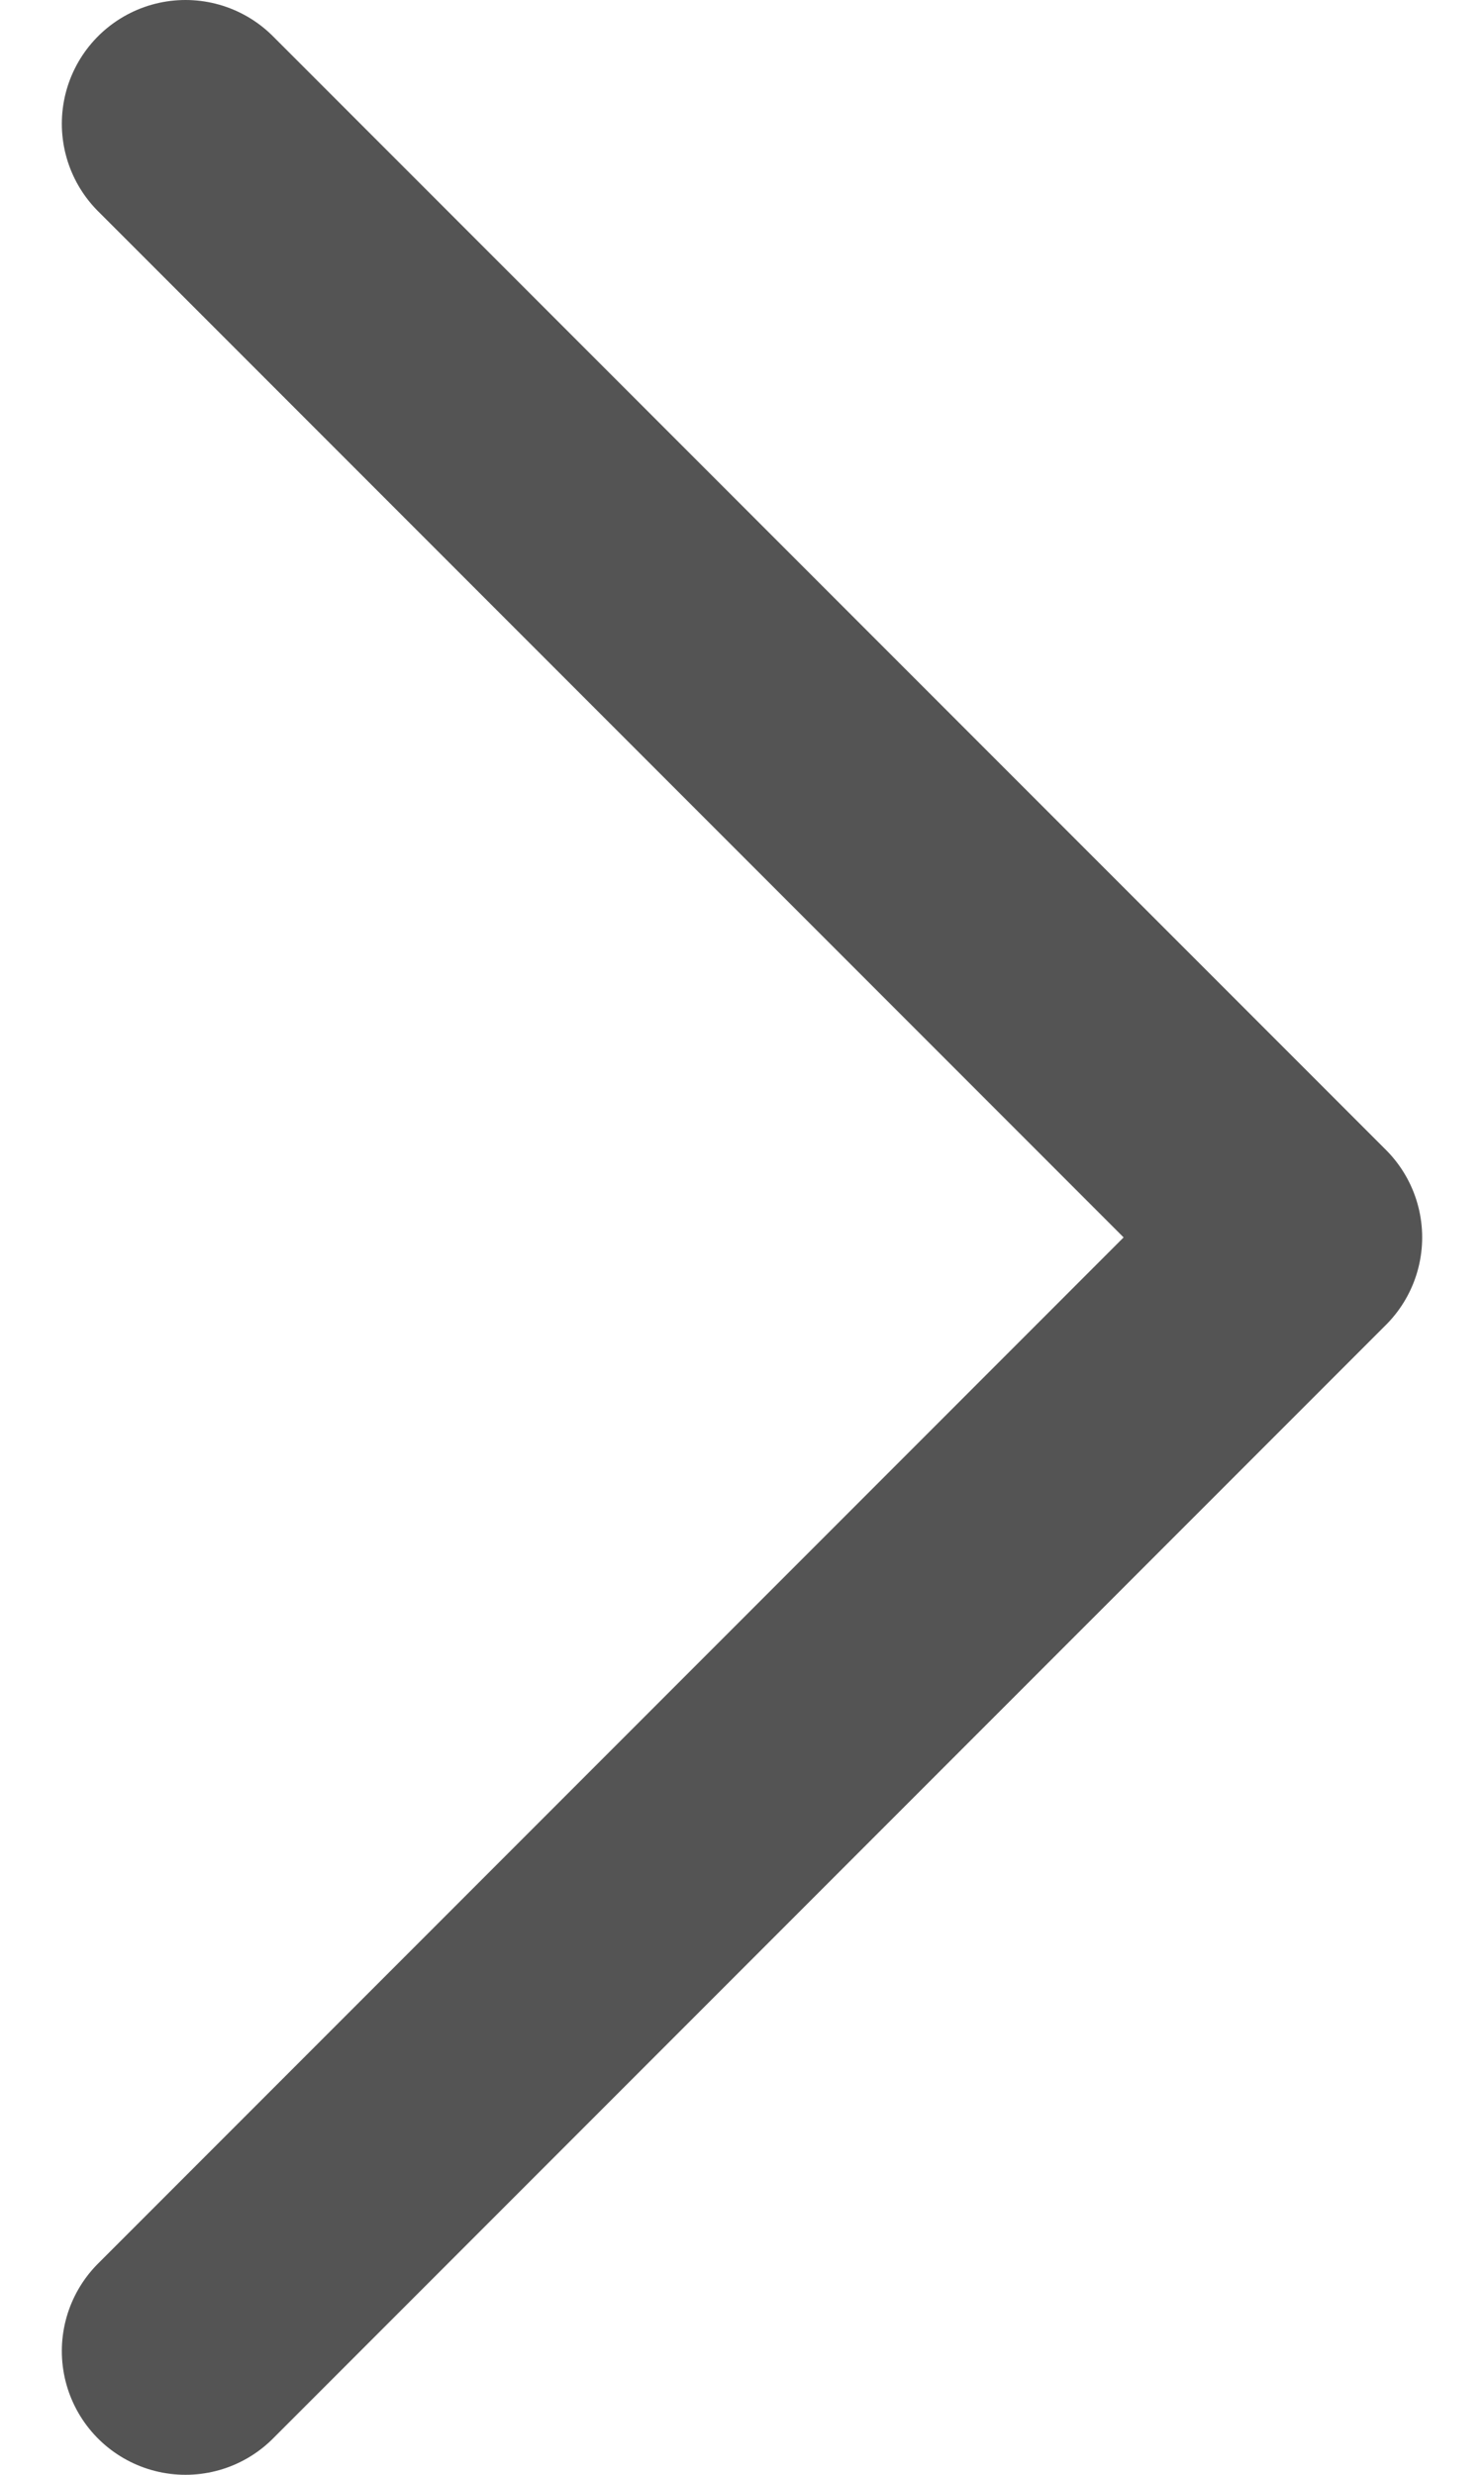 <svg width="12" height="20" viewBox="0 0 12 20" fill="none" xmlns="http://www.w3.org/2000/svg">
<path d="M1.5 1L10.5 10L1.5 19" stroke="#545454" stroke-width="2" stroke-linecap="round" stroke-linejoin="round"/>
</svg>
